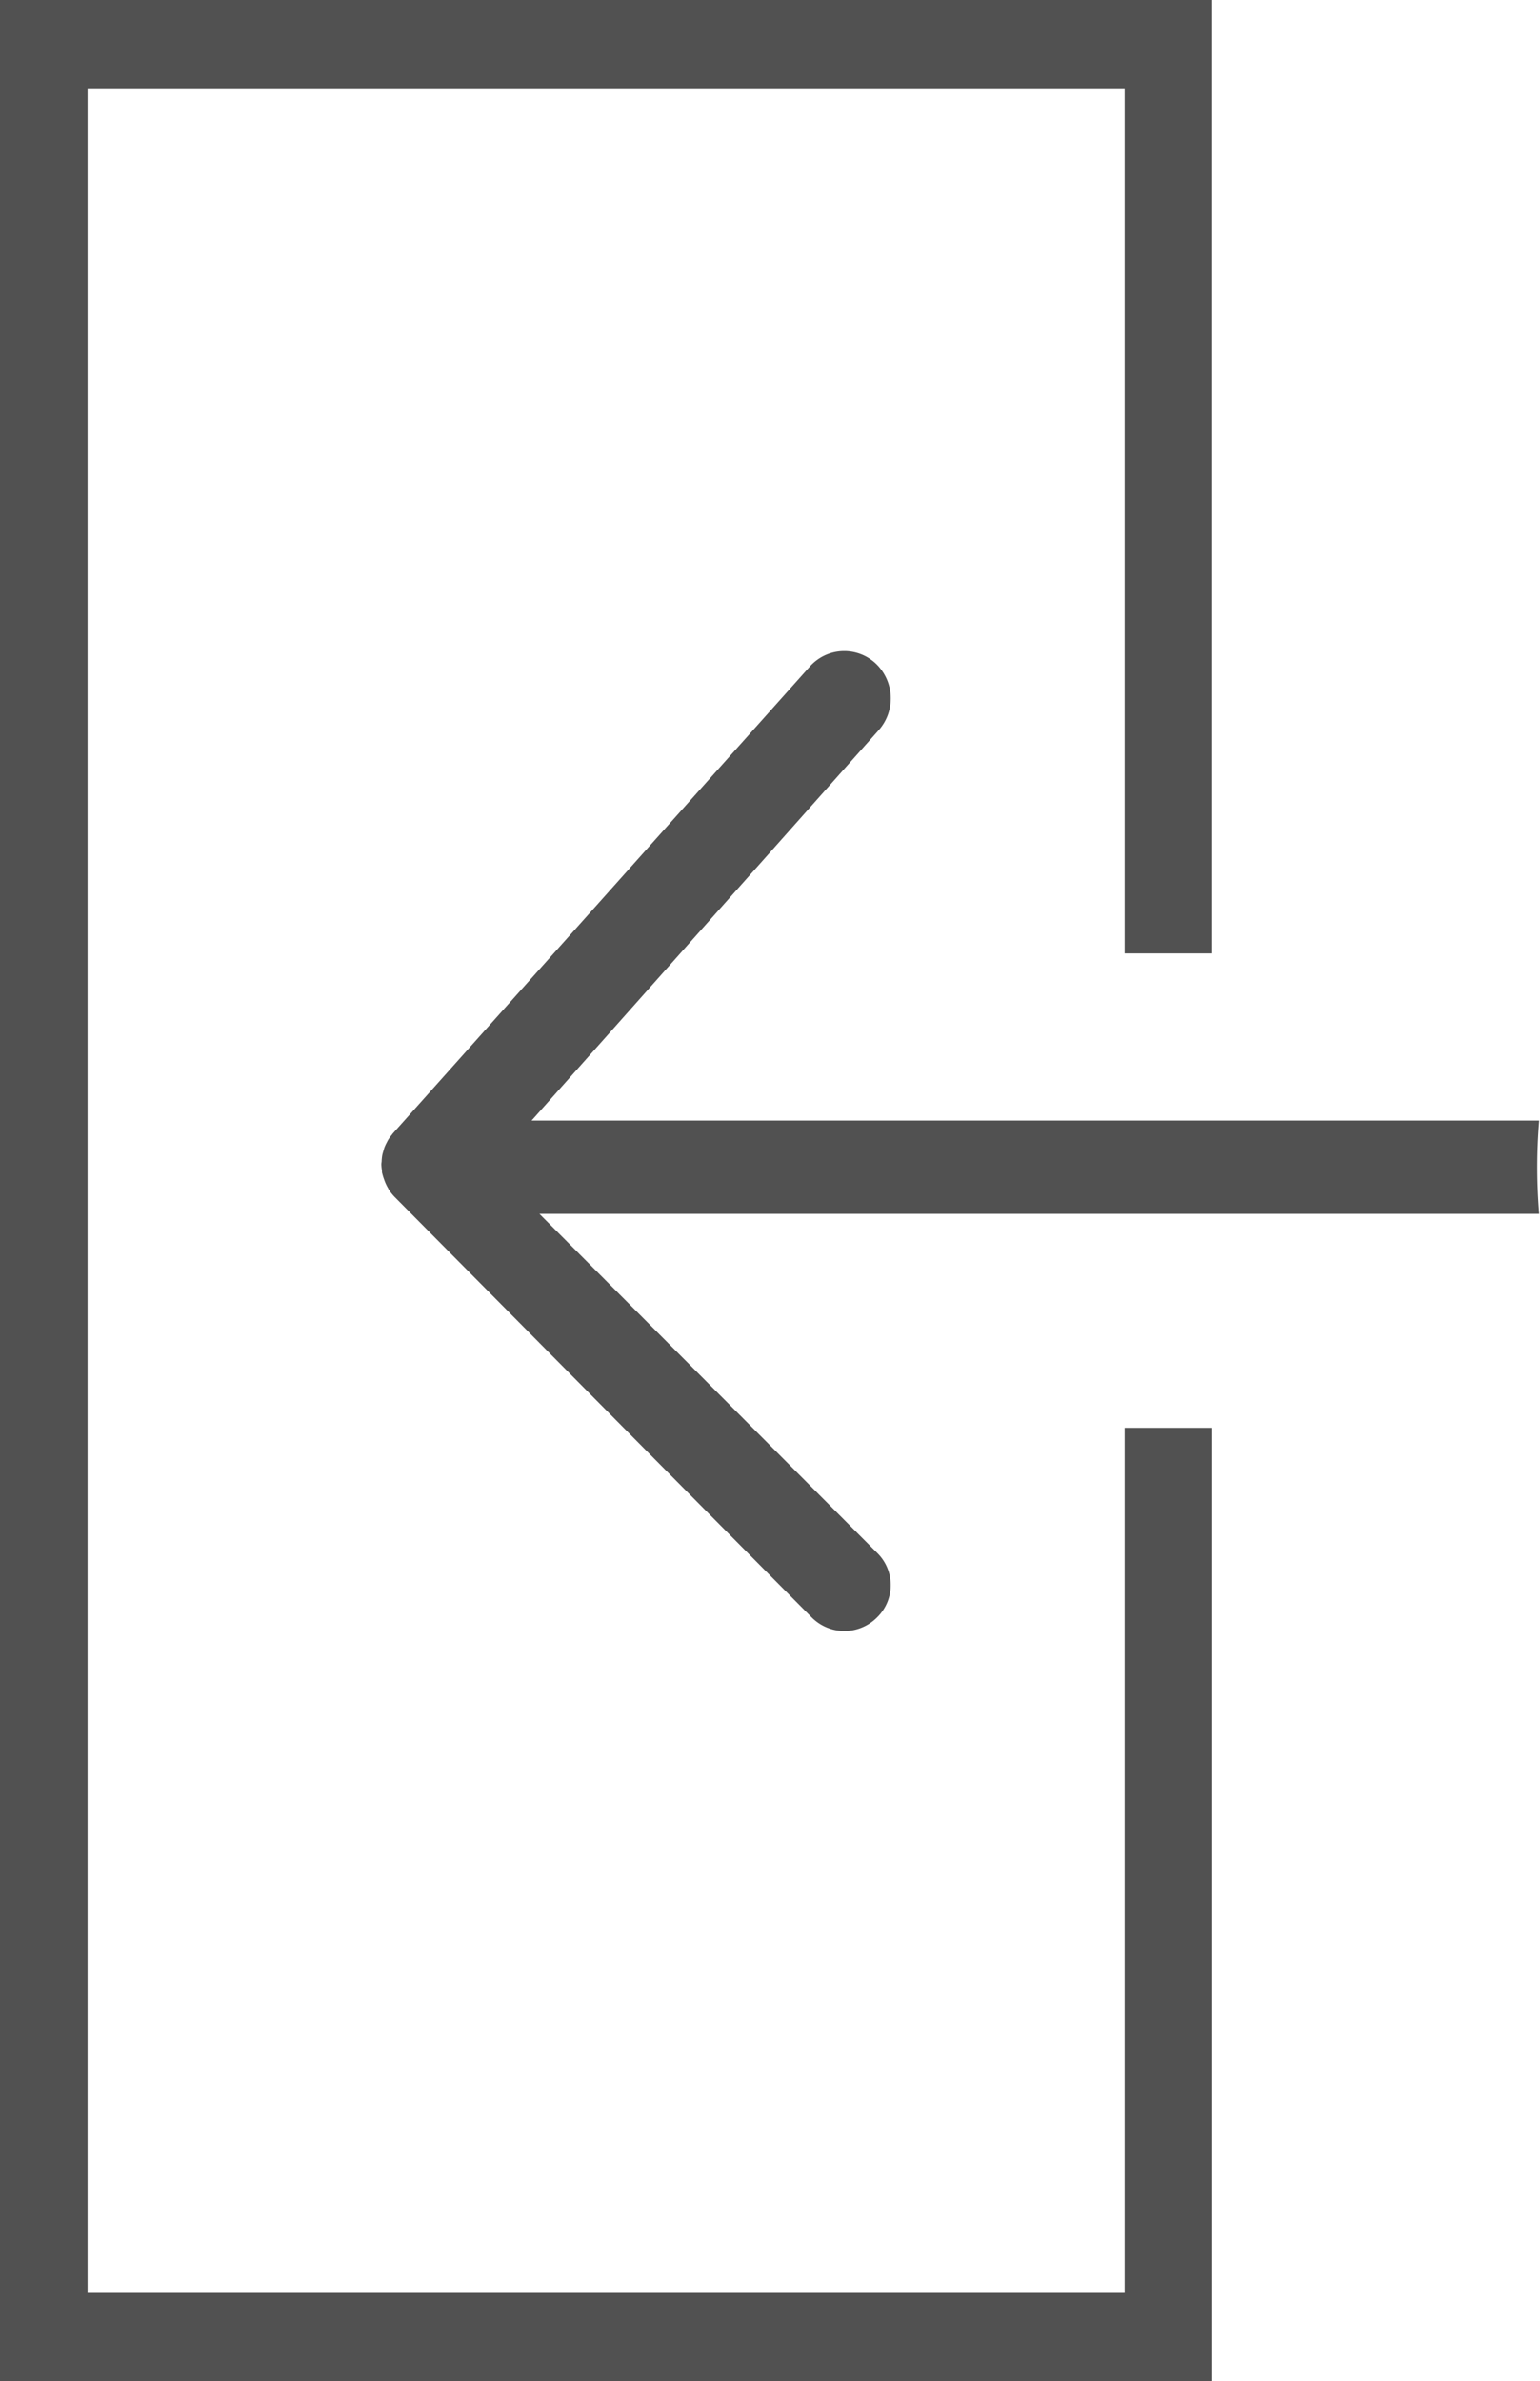 <svg xmlns="http://www.w3.org/2000/svg" width="26.531" height="41" viewBox="0 0 26.531 41">
<defs>
    <style>
      .cls-1 {
        fill: #515151;
        fill-rule: evenodd;
      }
    </style>
  </defs>
  <path id="Rectangle_1_copy_2" data-name="Rectangle 1 copy 2" class="cls-1" d="M26.517,19.294H9.158l5.983-6.725a0.825,0.825,0,0,0-.059-1.149,0.794,0.794,0,0,0-1.127.053L6.774,19.509c-0.011.012-.019,0.025-0.029,0.037a0.819,0.819,0,0,0-.052.07c-0.012.02-.023,0.041-0.033,0.061a0.807,0.807,0,0,0-.035.075c-0.009.024-.015,0.048-0.022,0.072s-0.015.049-.019,0.075a0.834,0.834,0,0,0-.009.088c0,0.019-.005.037-0.005,0.056,0,0,0,.008,0,0.011a0.786,0.786,0,0,0,.01.1c0,0.019,0,.039.007,0.057a0.836,0.836,0,0,0,.028.091,0.794,0.794,0,0,0,.076.165c0,0.008.008,0.016,0.013,0.024a0.821,0.821,0,0,0,.1.123l7.179,7.233a0.793,0.793,0,0,0,1.128,0,0.775,0.775,0,0,0,0-1.11L9.293,20.9H26.517A9.768,9.768,0,0,1,26.517,19.294Zm-5.634-2.878V0H19.375V16.416h1.509ZM1.509,1.521H19.375V0H1.509V1.521ZM1.509,41H19.375V39.479H1.509V41Zm19.375,0V24.584H19.375V41h1.509ZM1.509,41V-0.08H0V41H1.509Z"/>
</svg>
